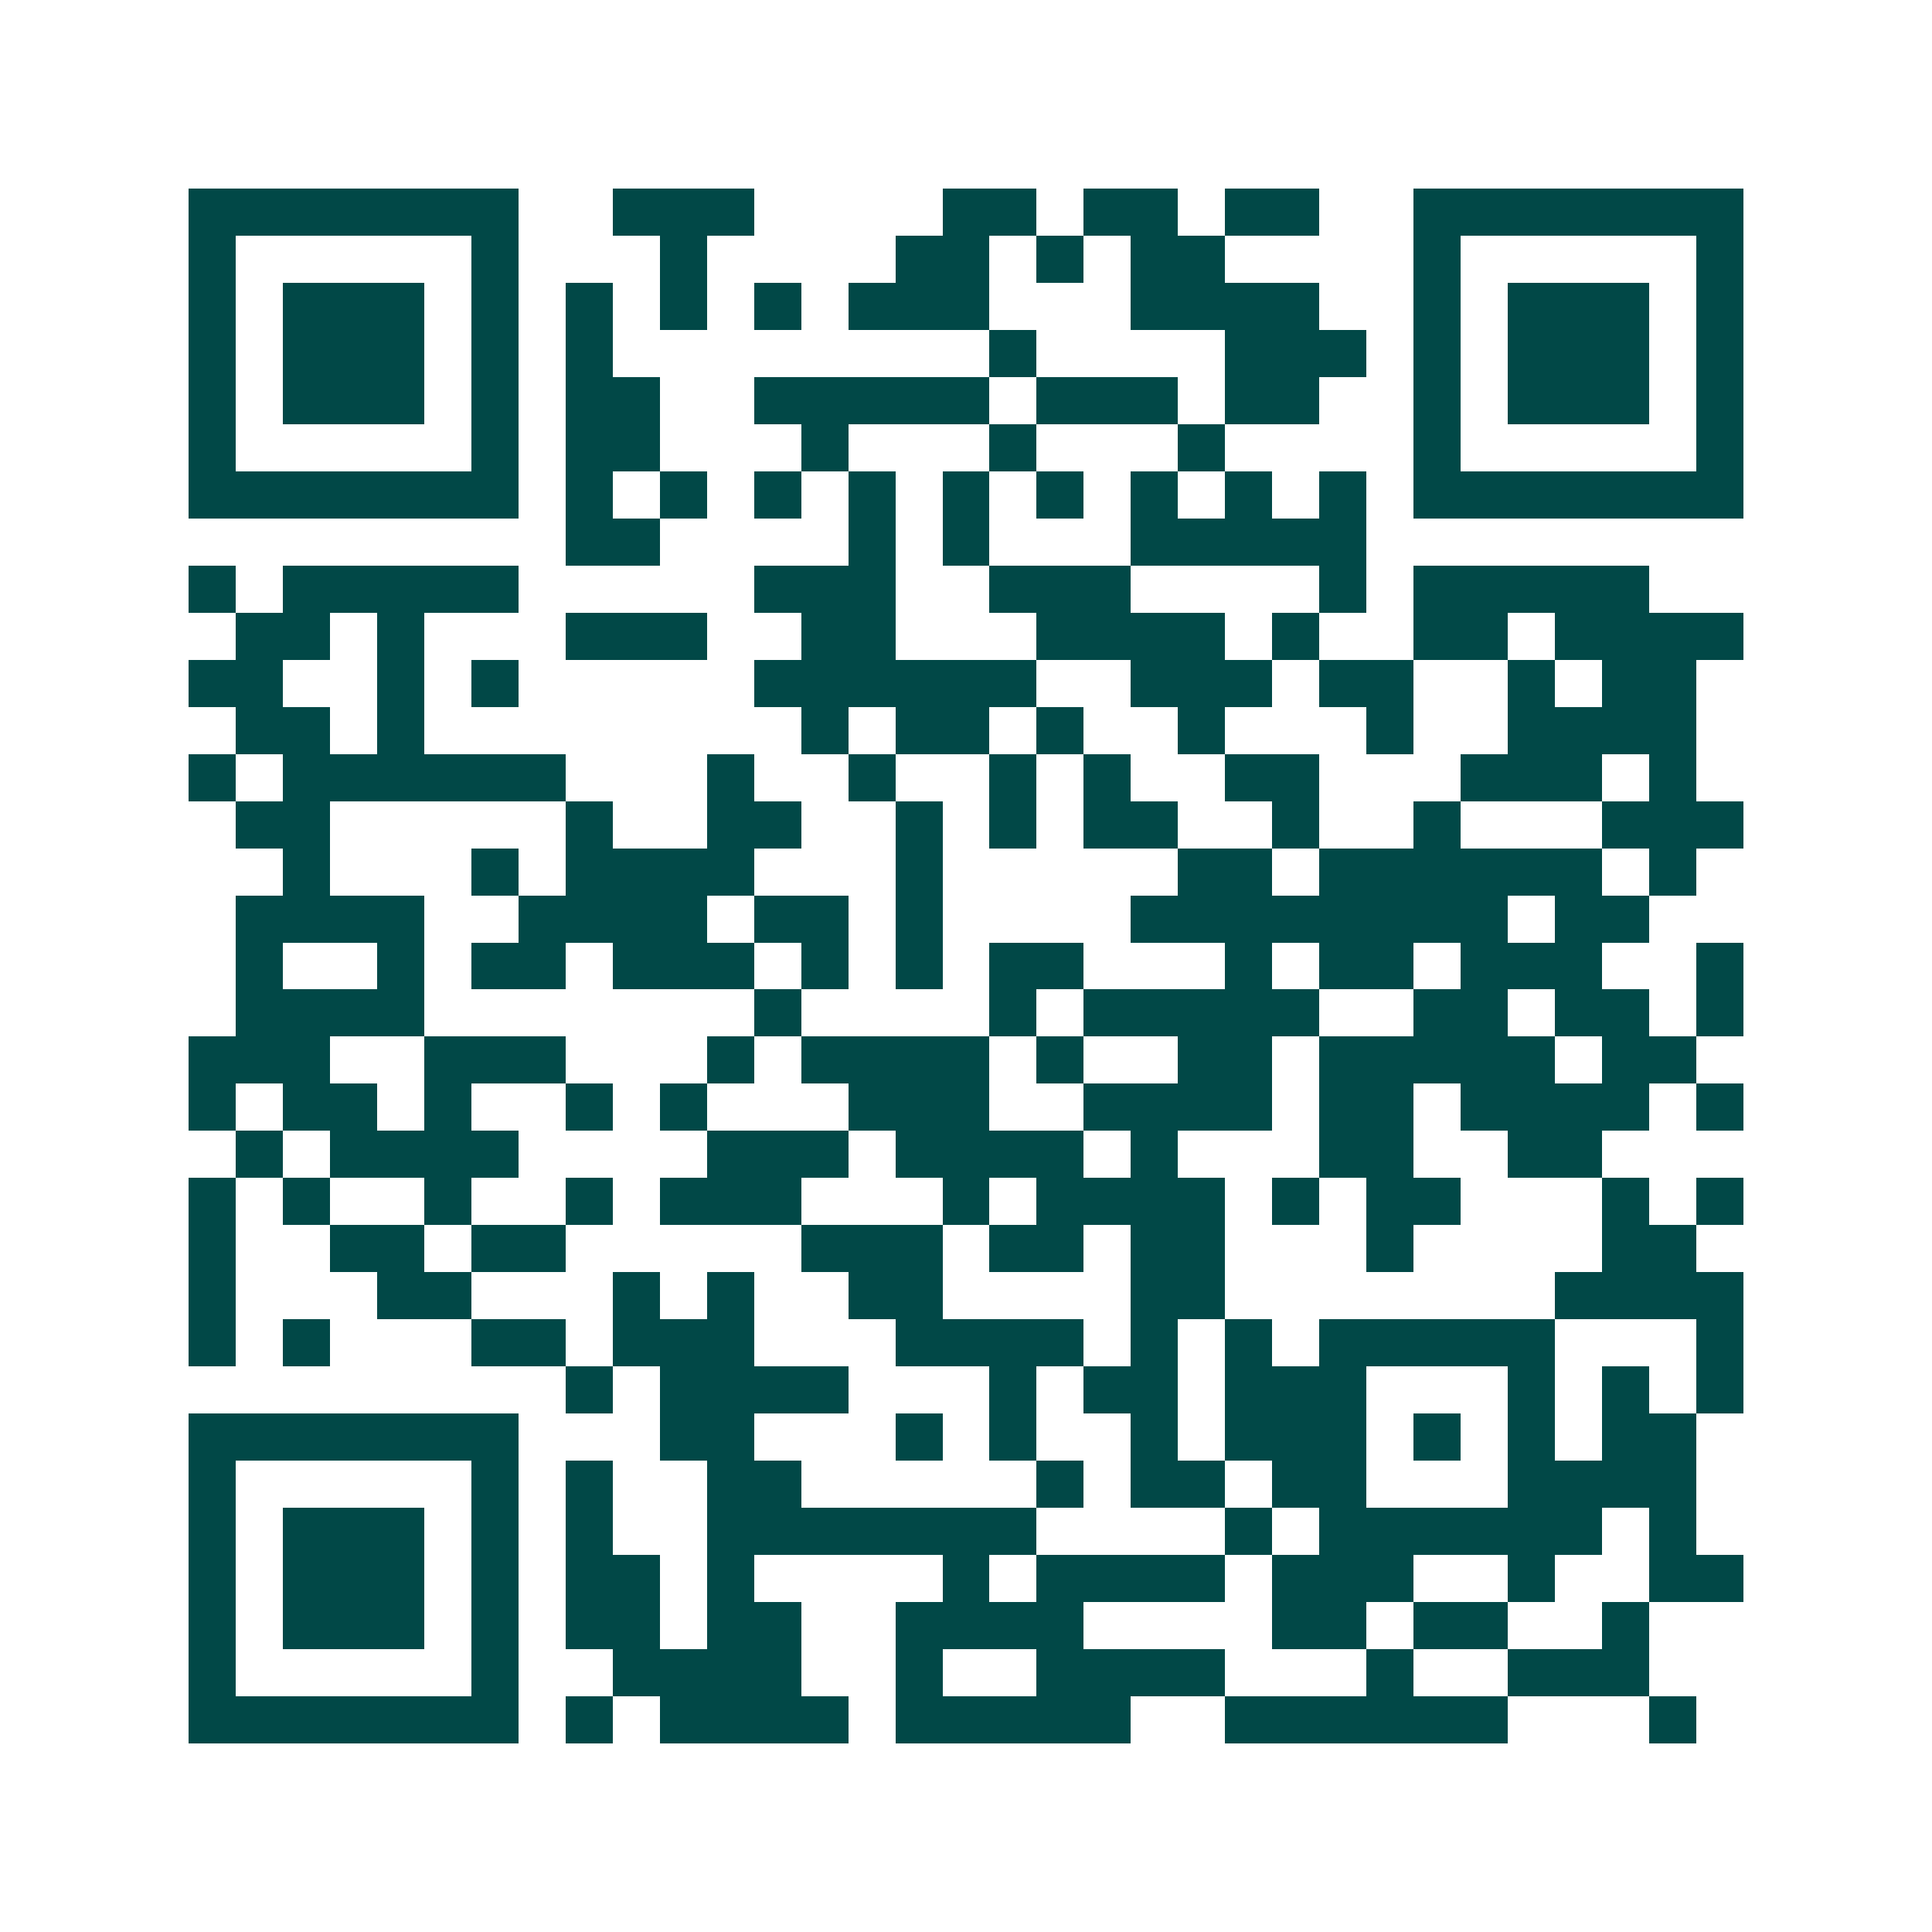 <svg xmlns="http://www.w3.org/2000/svg" width="200" height="200" viewBox="0 0 41 41" shape-rendering="crispEdges"><path fill="#ffffff" d="M0 0h41v41H0z"/><path stroke="#014847" d="M4 4.5h7m2 0h3m4 0h2m1 0h2m1 0h2m2 0h7M4 5.5h1m5 0h1m3 0h1m4 0h2m1 0h1m1 0h2m4 0h1m5 0h1M4 6.5h1m1 0h3m1 0h1m1 0h1m1 0h1m1 0h1m1 0h3m3 0h4m2 0h1m1 0h3m1 0h1M4 7.5h1m1 0h3m1 0h1m1 0h1m8 0h1m4 0h3m1 0h1m1 0h3m1 0h1M4 8.5h1m1 0h3m1 0h1m1 0h2m2 0h5m1 0h3m1 0h2m2 0h1m1 0h3m1 0h1M4 9.5h1m5 0h1m1 0h2m3 0h1m3 0h1m3 0h1m4 0h1m5 0h1M4 10.5h7m1 0h1m1 0h1m1 0h1m1 0h1m1 0h1m1 0h1m1 0h1m1 0h1m1 0h1m1 0h7M12 11.5h2m4 0h1m1 0h1m3 0h5M4 12.5h1m1 0h5m5 0h3m2 0h3m4 0h1m1 0h5M5 13.5h2m1 0h1m3 0h3m2 0h2m3 0h4m1 0h1m2 0h2m1 0h4M4 14.5h2m2 0h1m1 0h1m5 0h6m2 0h3m1 0h2m2 0h1m1 0h2M5 15.5h2m1 0h1m8 0h1m1 0h2m1 0h1m2 0h1m3 0h1m2 0h4M4 16.5h1m1 0h6m3 0h1m2 0h1m2 0h1m1 0h1m2 0h2m3 0h3m1 0h1M5 17.5h2m5 0h1m2 0h2m2 0h1m1 0h1m1 0h2m2 0h1m2 0h1m3 0h3M6 18.5h1m3 0h1m1 0h4m3 0h1m5 0h2m1 0h6m1 0h1M5 19.5h4m2 0h4m1 0h2m1 0h1m4 0h8m1 0h2M5 20.5h1m2 0h1m1 0h2m1 0h3m1 0h1m1 0h1m1 0h2m3 0h1m1 0h2m1 0h3m2 0h1M5 21.5h4m7 0h1m4 0h1m1 0h5m2 0h2m1 0h2m1 0h1M4 22.5h3m2 0h3m3 0h1m1 0h4m1 0h1m2 0h2m1 0h5m1 0h2M4 23.5h1m1 0h2m1 0h1m2 0h1m1 0h1m3 0h3m2 0h4m1 0h2m1 0h4m1 0h1M5 24.5h1m1 0h4m4 0h3m1 0h4m1 0h1m3 0h2m2 0h2M4 25.5h1m1 0h1m2 0h1m2 0h1m1 0h3m3 0h1m1 0h4m1 0h1m1 0h2m3 0h1m1 0h1M4 26.5h1m2 0h2m1 0h2m5 0h3m1 0h2m1 0h2m3 0h1m4 0h2M4 27.5h1m3 0h2m3 0h1m1 0h1m2 0h2m4 0h2m7 0h4M4 28.5h1m1 0h1m3 0h2m1 0h3m3 0h4m1 0h1m1 0h1m1 0h5m3 0h1M12 29.5h1m1 0h4m3 0h1m1 0h2m1 0h3m3 0h1m1 0h1m1 0h1M4 30.5h7m3 0h2m3 0h1m1 0h1m2 0h1m1 0h3m1 0h1m1 0h1m1 0h2M4 31.5h1m5 0h1m1 0h1m2 0h2m5 0h1m1 0h2m1 0h2m3 0h4M4 32.5h1m1 0h3m1 0h1m1 0h1m2 0h7m4 0h1m1 0h6m1 0h1M4 33.5h1m1 0h3m1 0h1m1 0h2m1 0h1m4 0h1m1 0h4m1 0h3m2 0h1m2 0h2M4 34.5h1m1 0h3m1 0h1m1 0h2m1 0h2m2 0h4m4 0h2m1 0h2m2 0h1M4 35.5h1m5 0h1m2 0h4m2 0h1m2 0h4m3 0h1m2 0h3M4 36.5h7m1 0h1m1 0h4m1 0h5m2 0h6m3 0h1"/></svg>
